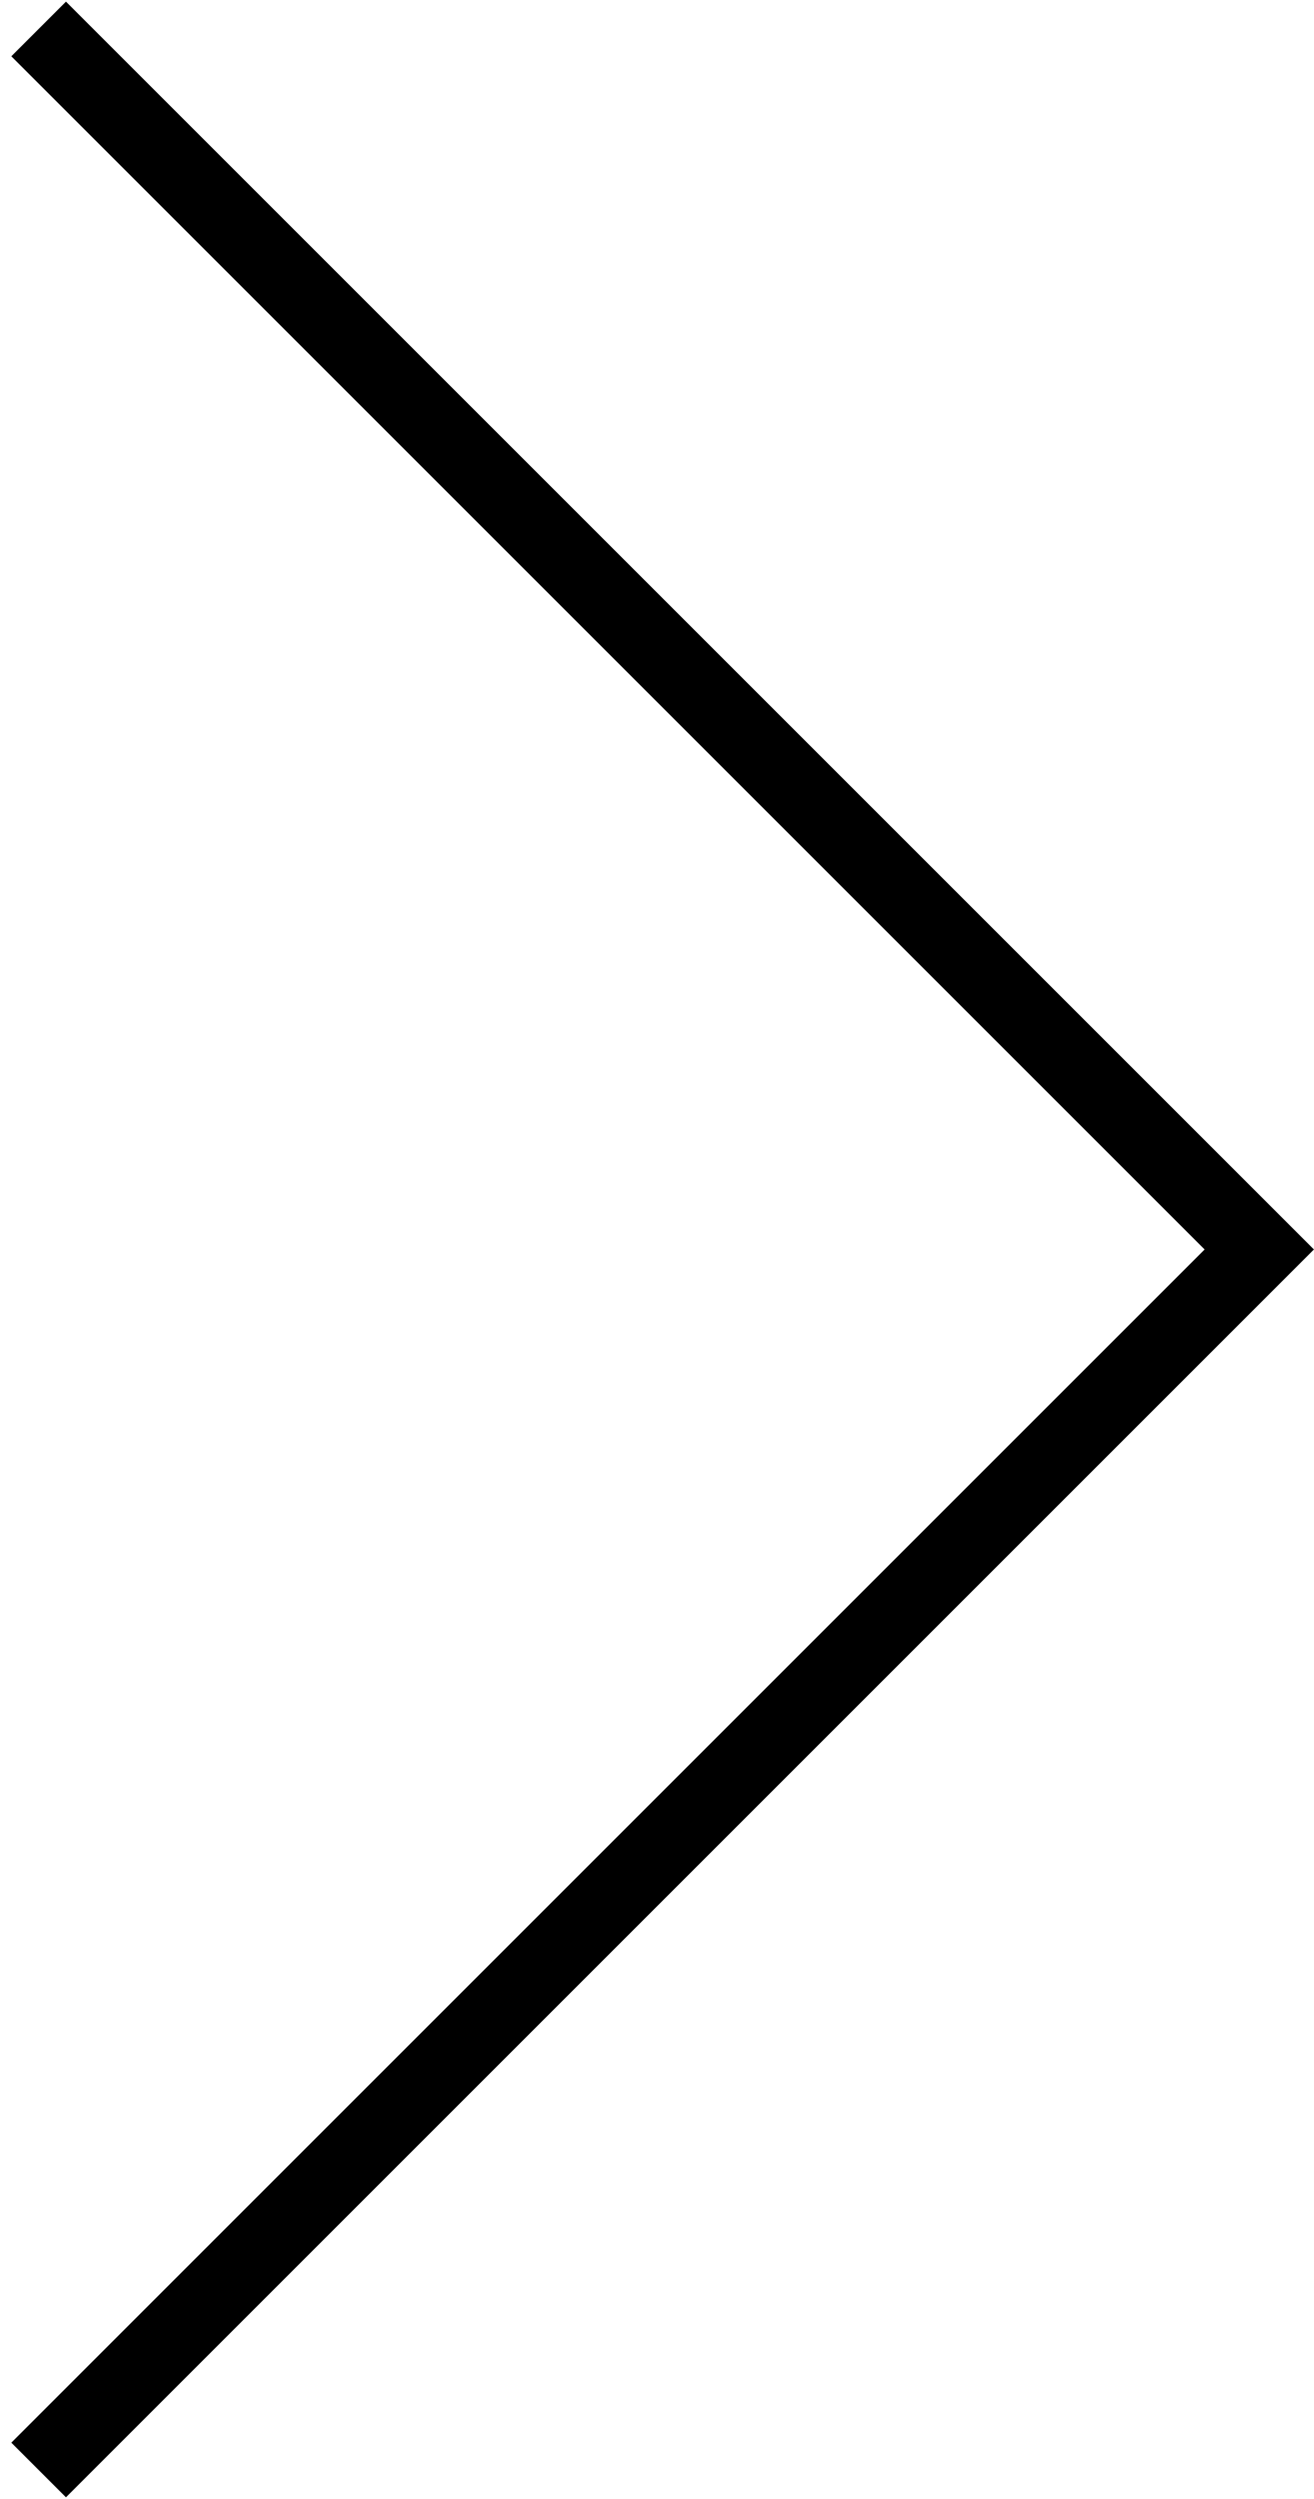 <?xml version="1.0" encoding="UTF-8"?> <svg xmlns="http://www.w3.org/2000/svg" width="51" height="97" viewBox="0 0 51 97" fill="none"> <path d="M1.5 1.124L48.876 48.5L1.5 95.876" stroke="black" stroke-width="3"></path> </svg> 